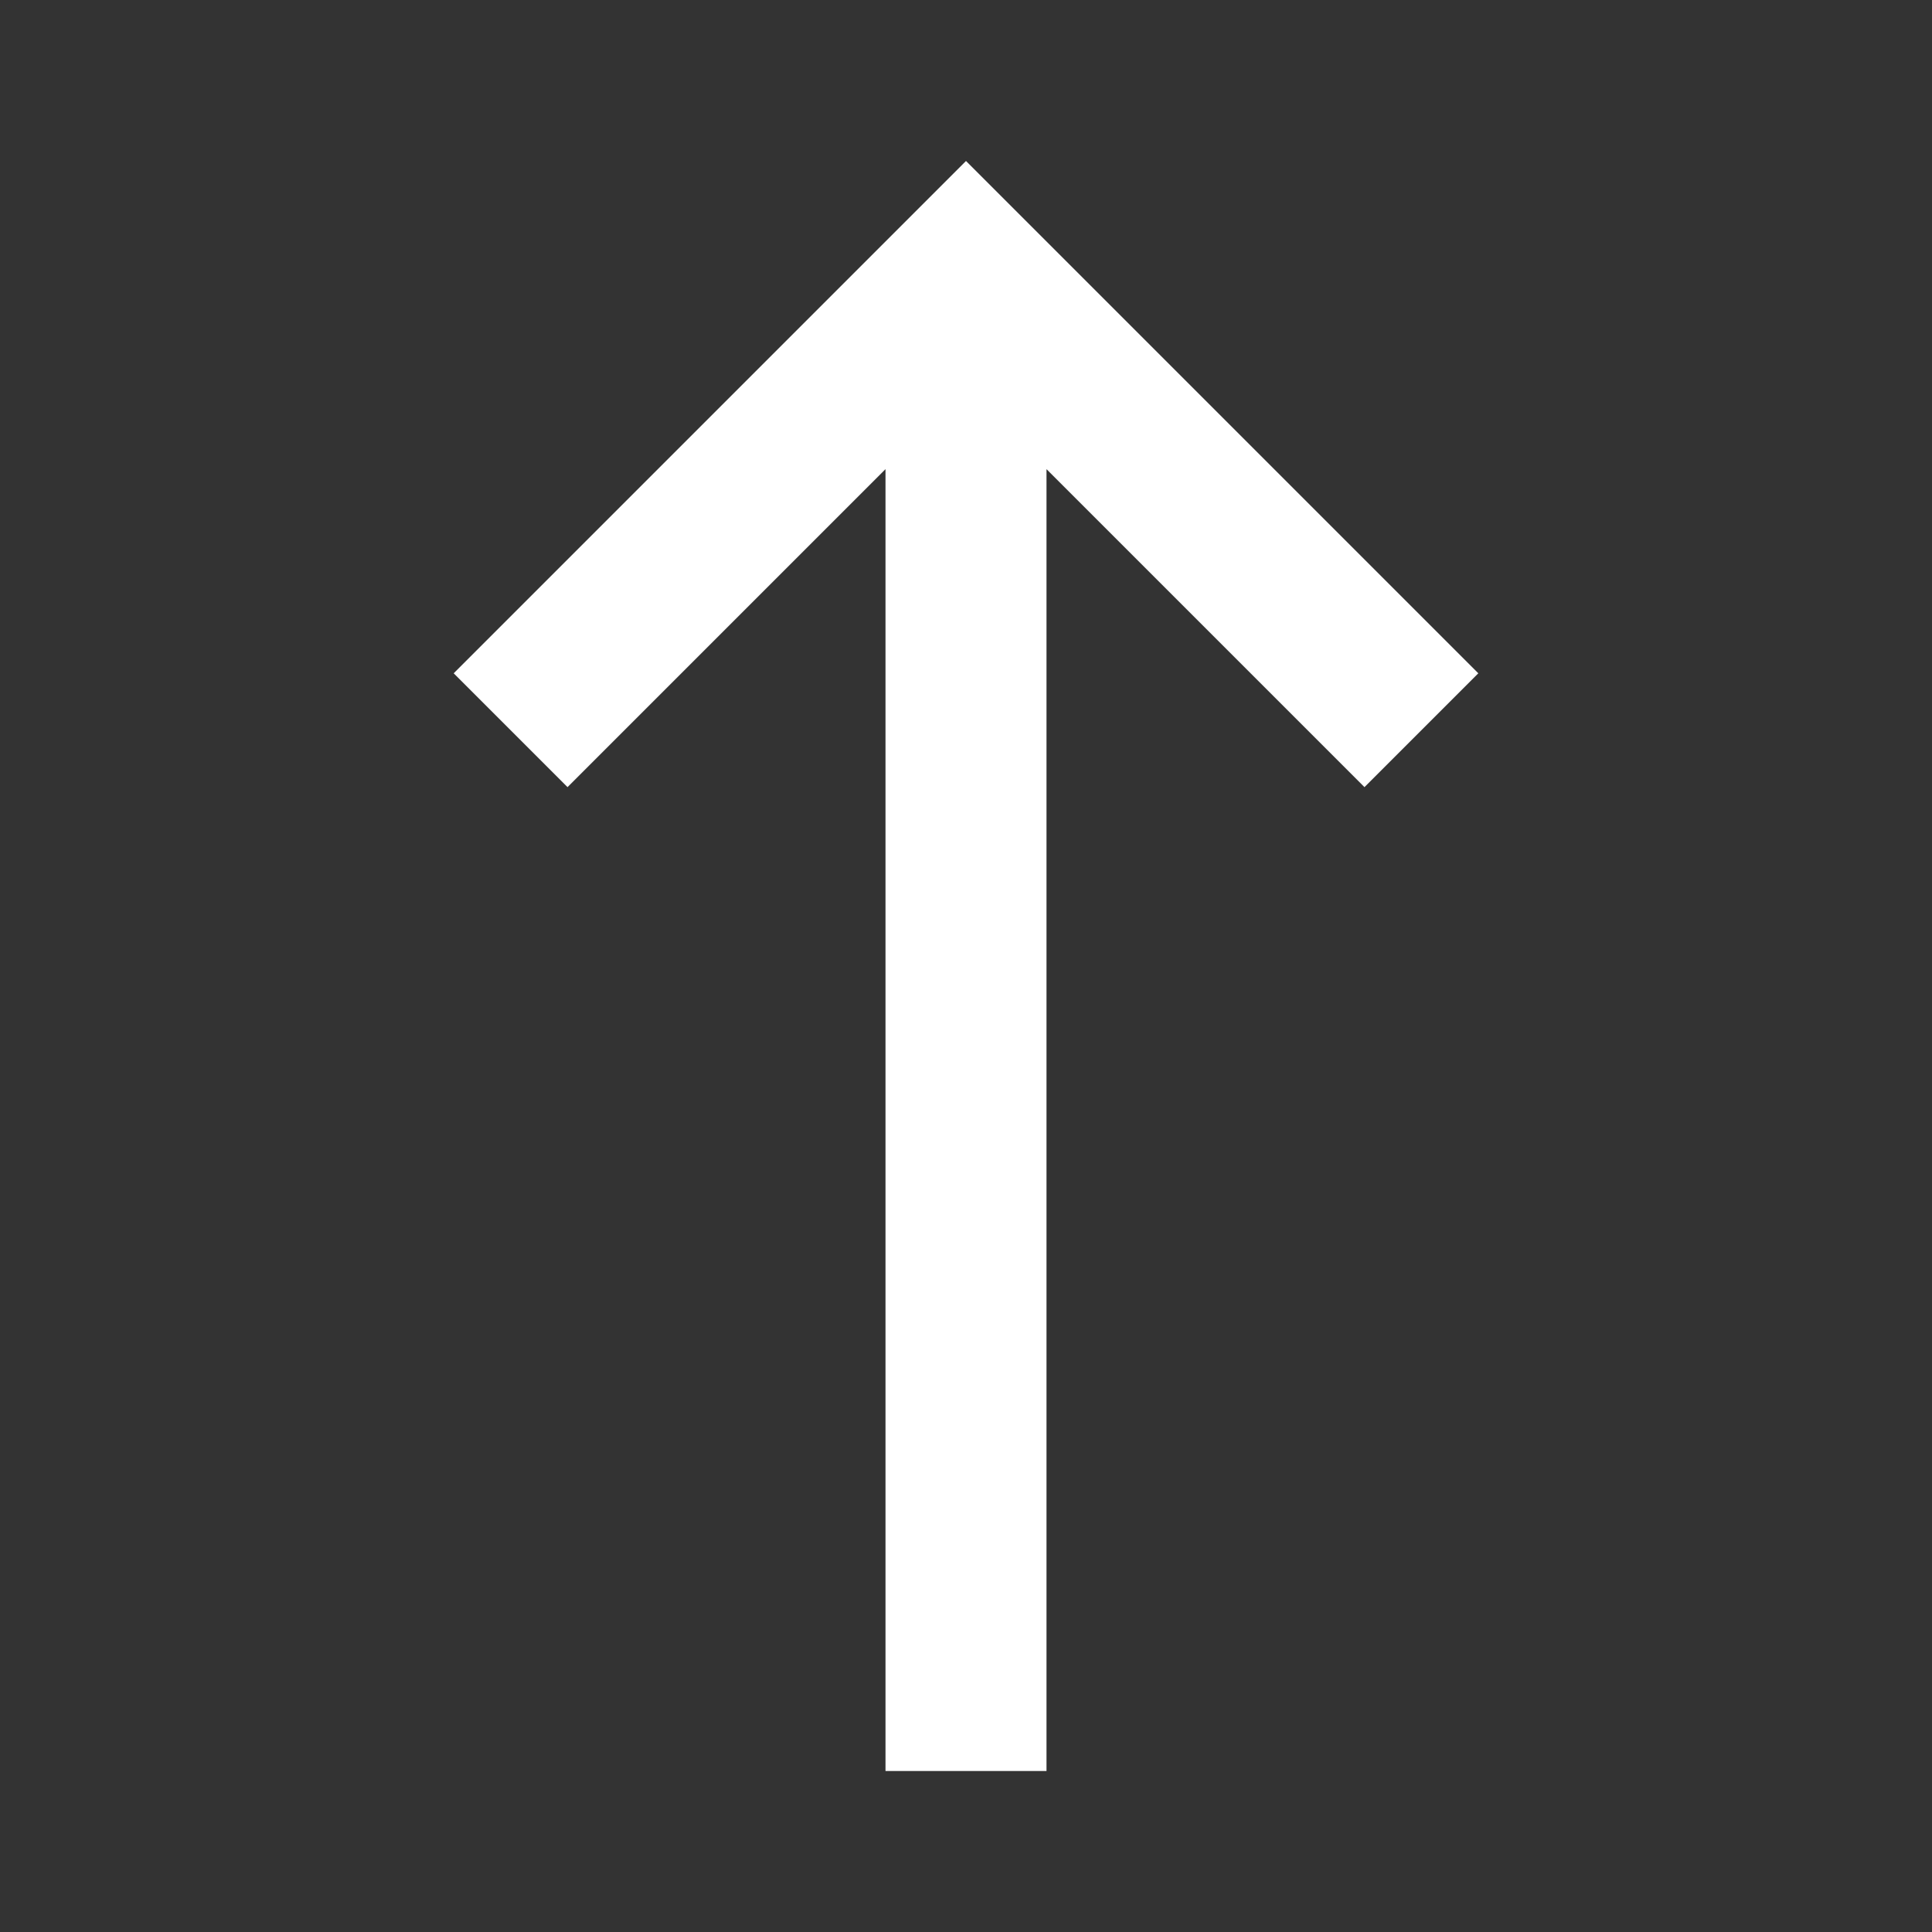 <svg xmlns="http://www.w3.org/2000/svg" viewBox="0 0 24 24" fill="rgba(255,255,255,1)"><rect x="0" y="0" width="24" height="24" fill="#333333" stroke="none"/><path d="M13 22L11 22L11 5.828L7.05 9.778L5.636 8.364L12 2L18.364 8.364L16.95 9.778L13 5.828L13 22Z"></path></svg>